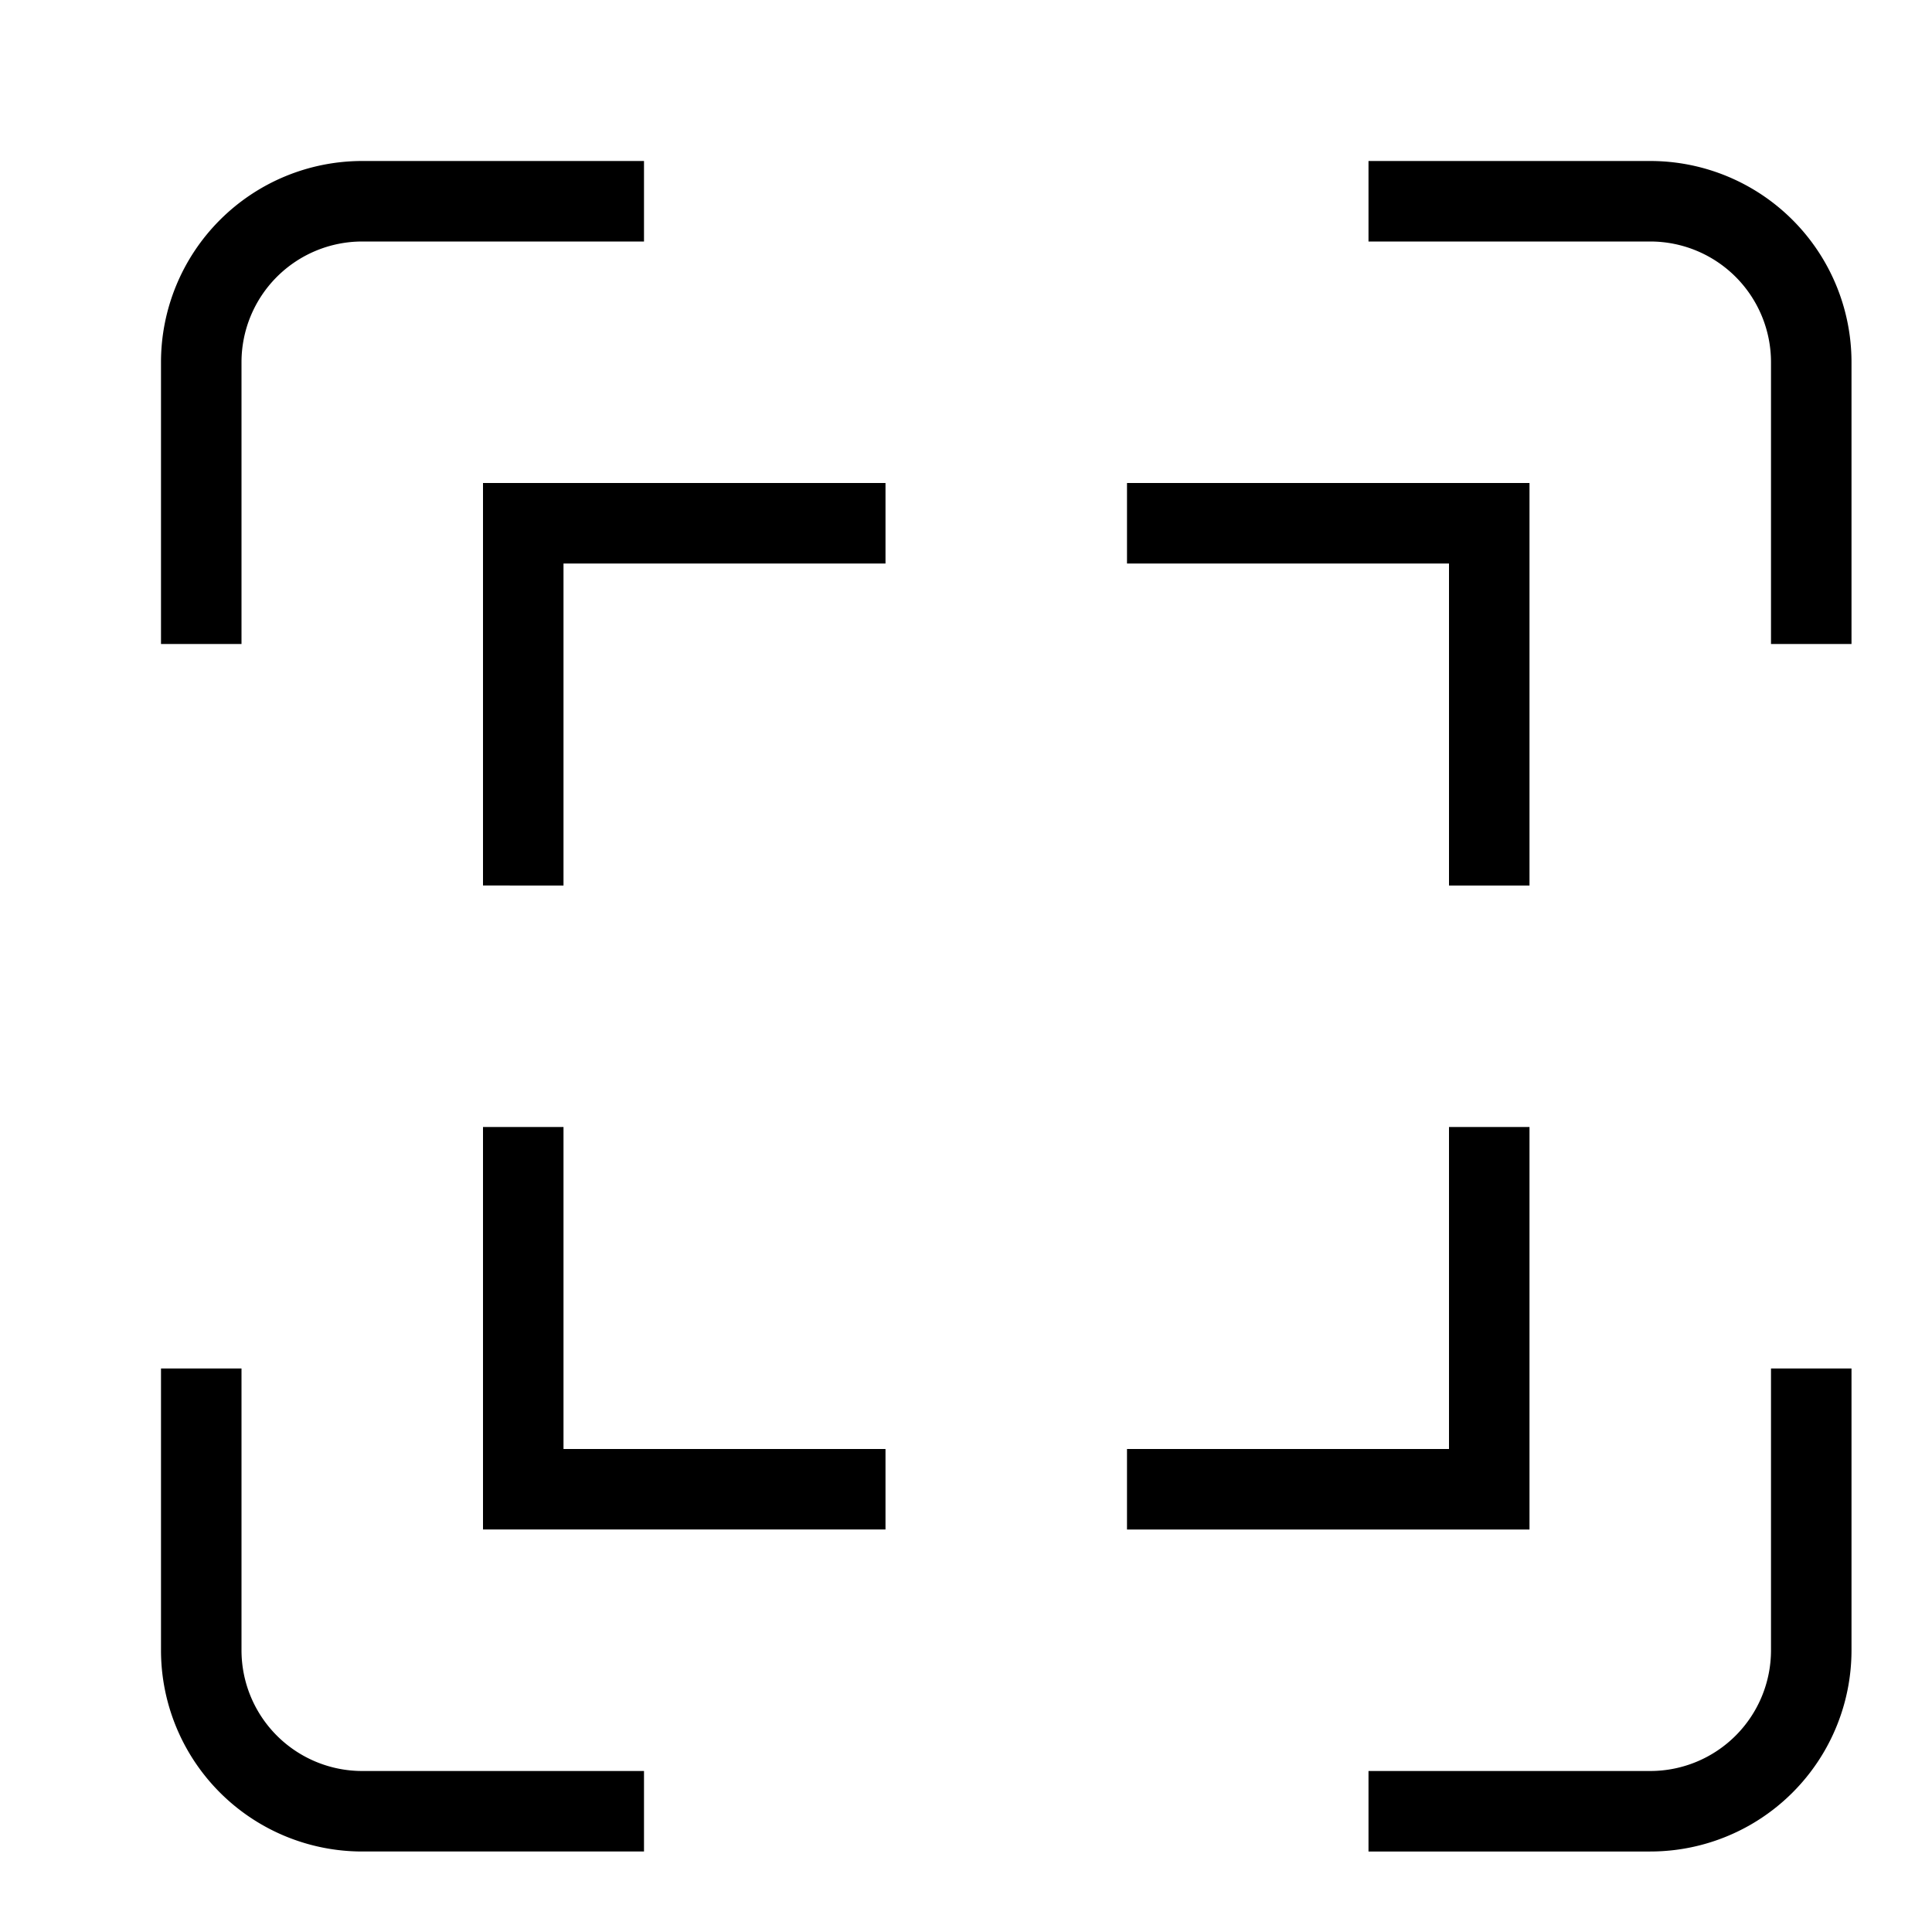 <svg xmlns="http://www.w3.org/2000/svg" viewBox="0 0 24 24"><path d="M3 8H2V4.5A2.5 2.5 0 0 1 4.5 2H8v1H4.5A1.5 1.5 0 0 0 3 4.5zm1.5 14A1.5 1.5 0 0 1 3 20.5V17H2v3.5A2.5 2.5 0 0 0 4.5 23H8v-1zM22 20.5a1.5 1.5 0 0 1-1.5 1.5H17v1h3.5a2.5 2.5 0 0 0 2.5-2.5V17h-1zM20.5 2H17v1h3.5A1.5 1.5 0 0 1 22 4.5V8h1V4.5A2.5 2.5 0 0 0 20.5 2zM14 7h4v4h1V6h-5zm-7 4V7h4V6H6v5zm11 3v4h-4v1h5v-5zm-7 4H7v-4H6v5h5z"/><path fill="none" d="M0 0h24v24H0z"/></svg>